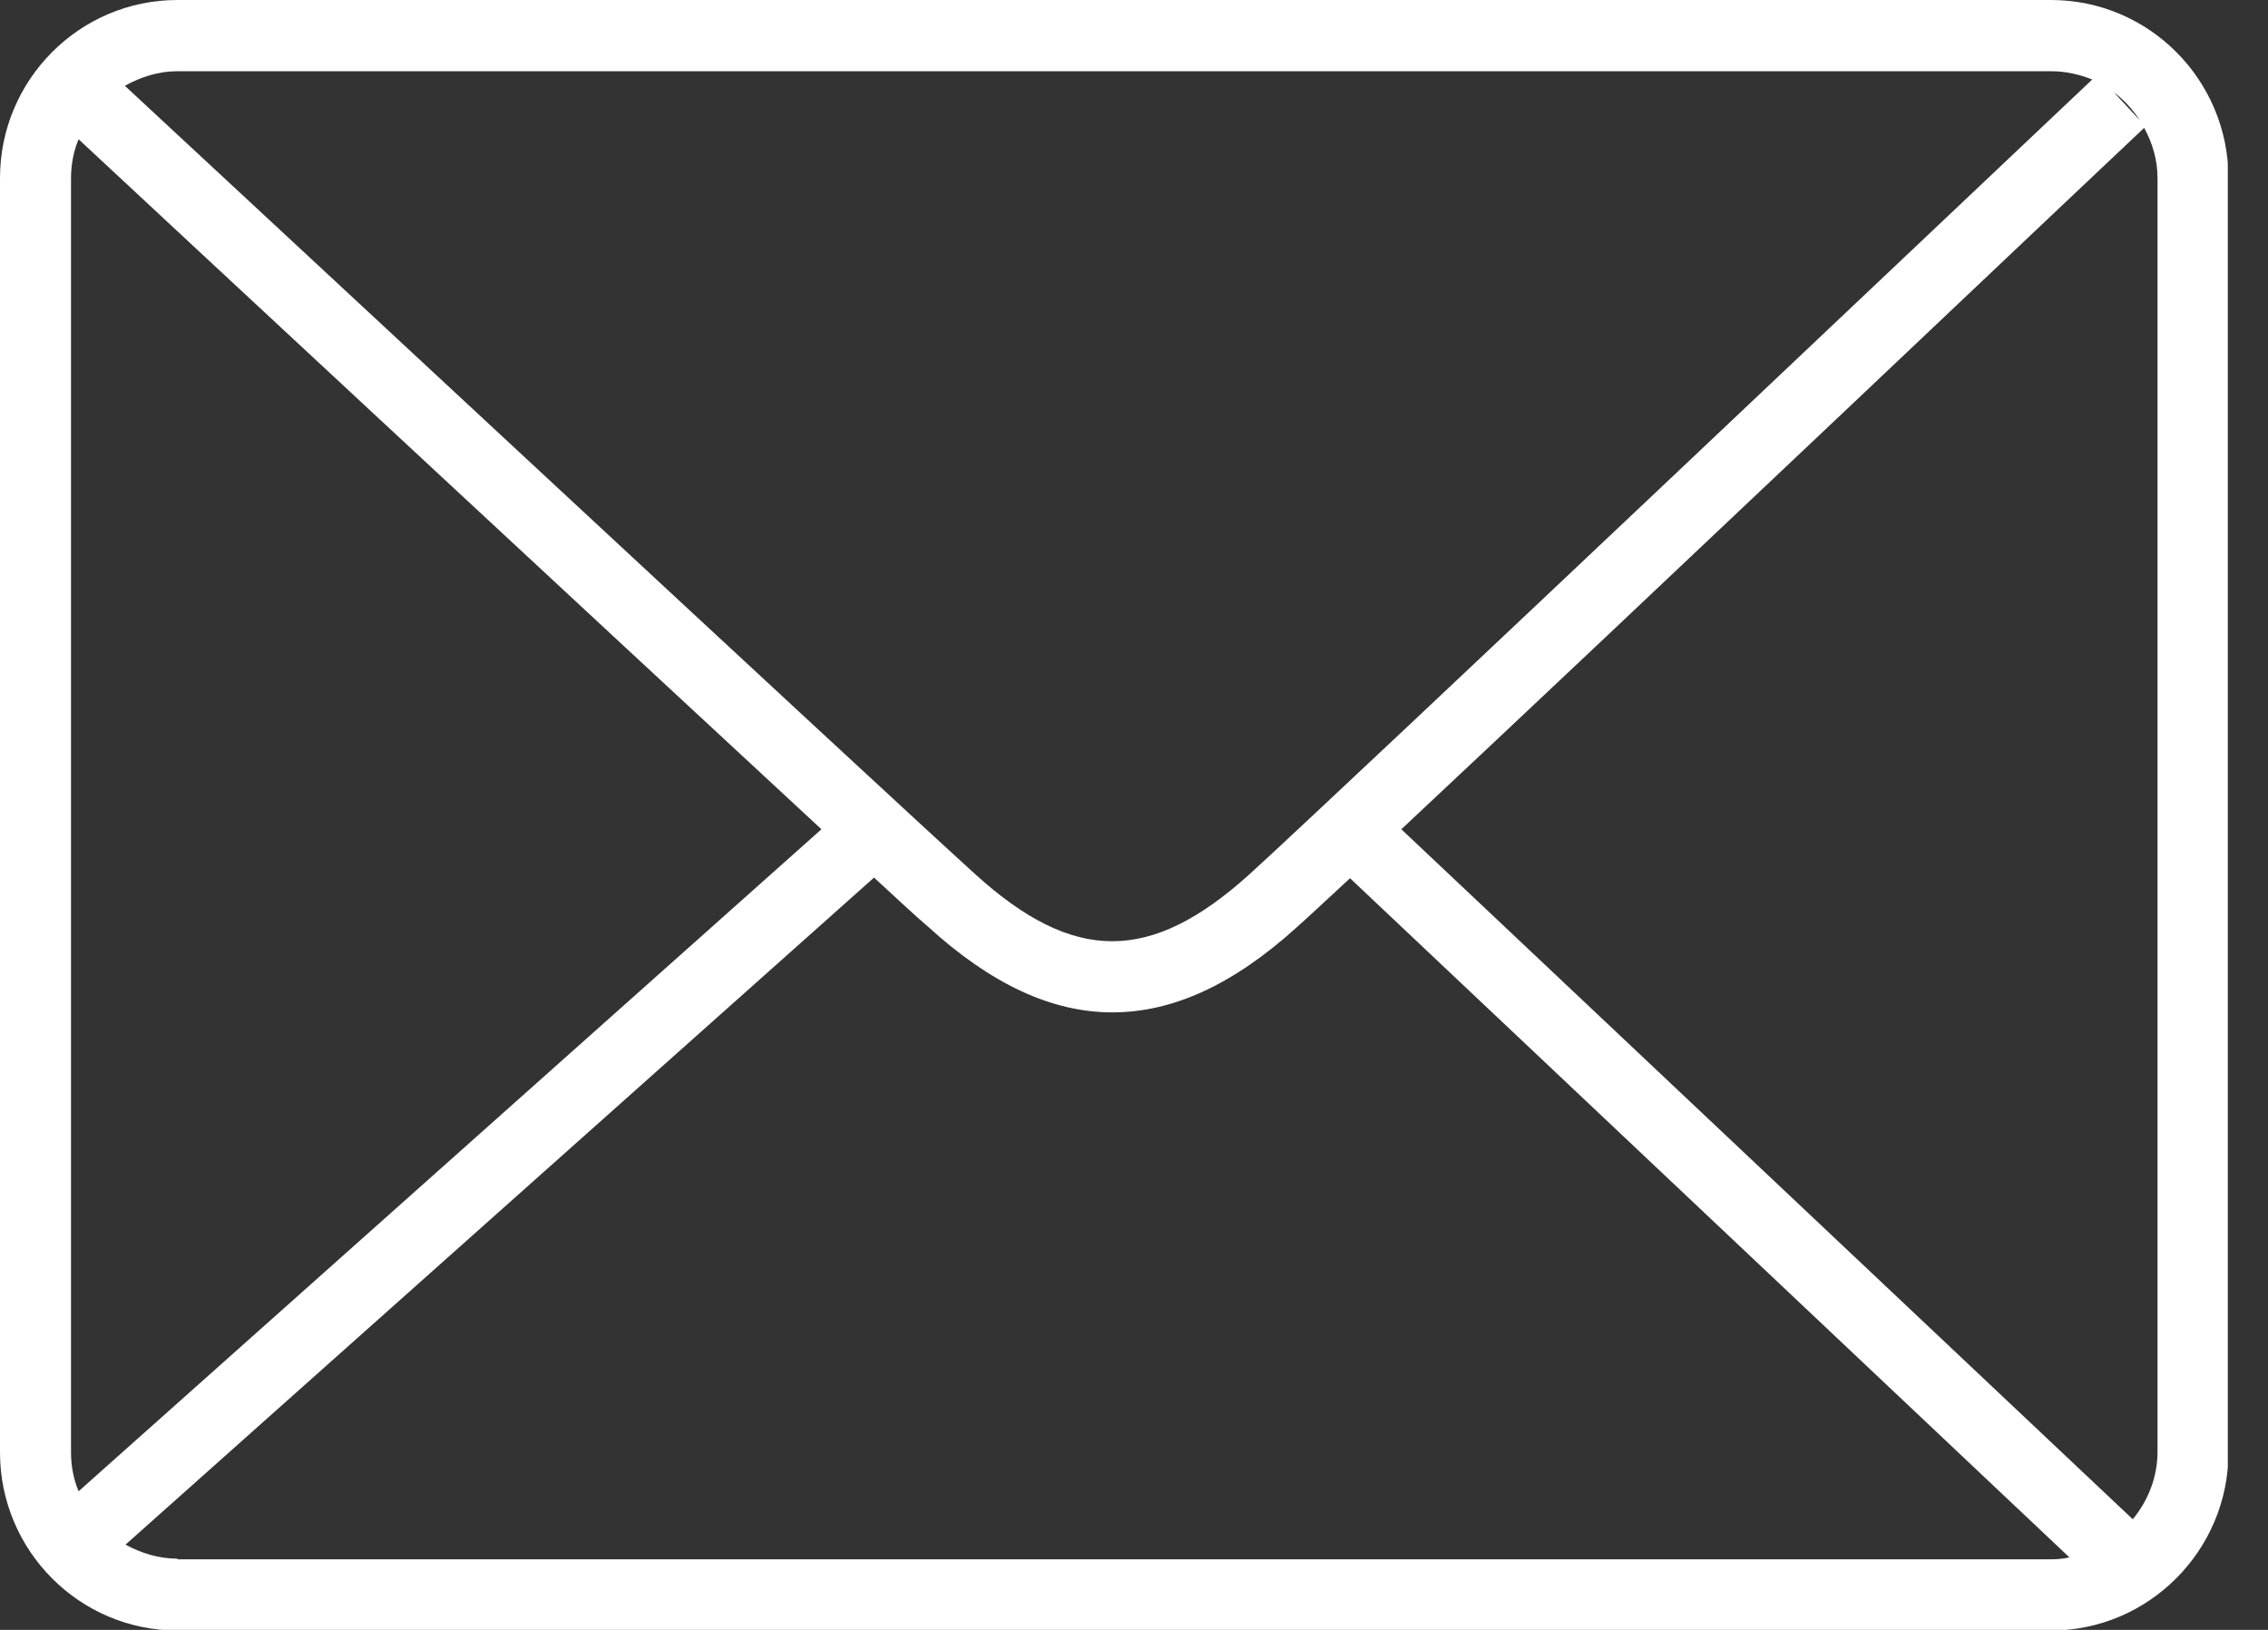 <svg width="32" height="23" viewBox="0 0 32 23" fill="none" xmlns="http://www.w3.org/2000/svg">
<rect x="0" y="0" width="32" height="23" fill="#333333" stroke="none"/>
<g clip-path="url(#clip0_31_558)">
<path d="M28.938 0H2.504C1.118 0 0 1.131 0 2.513V20.496C0 21.878 1.118 23.009 2.504 23.009H28.938C30.316 23.009 31.442 21.878 31.442 20.496V2.513C31.442 1.131 30.324 0 28.938 0ZM30.19 1.696L29.824 1.301C29.967 1.409 30.092 1.544 30.19 1.696ZM28.938 1.005C29.144 1.005 29.341 1.05 29.52 1.122C28.616 1.974 18.914 11.172 17.617 12.348C16.231 13.595 15.149 13.595 13.763 12.339C12.26 10.975 3.389 2.719 1.762 1.211C1.985 1.086 2.236 1.005 2.504 1.005H28.938ZM1.109 21.044C1.037 20.873 1.002 20.685 1.002 20.496V2.513C1.002 2.324 1.037 2.136 1.109 1.965C2.495 3.258 8.576 8.911 11.59 11.702L1.109 21.044ZM2.504 21.995C2.236 21.995 1.985 21.914 1.771 21.797L12.332 12.384C12.663 12.689 12.922 12.931 13.092 13.075C13.977 13.883 14.836 14.286 15.694 14.286C16.553 14.286 17.402 13.892 18.288 13.093C18.44 12.958 18.699 12.716 19.048 12.393L29.198 21.977C29.117 21.995 29.028 22.004 28.947 22.004H2.504V21.995ZM30.441 20.487C30.441 20.846 30.307 21.178 30.092 21.439L19.772 11.702C22.965 8.714 29.734 2.288 30.253 1.804C30.369 2.019 30.441 2.252 30.441 2.513V20.496V20.487Z" fill="white"/>
</g>
<defs>
<clipPath id="clip0_31_558">
<rect width="31.433" height="23" fill="white"/>
</clipPath>
</defs>
</svg>
